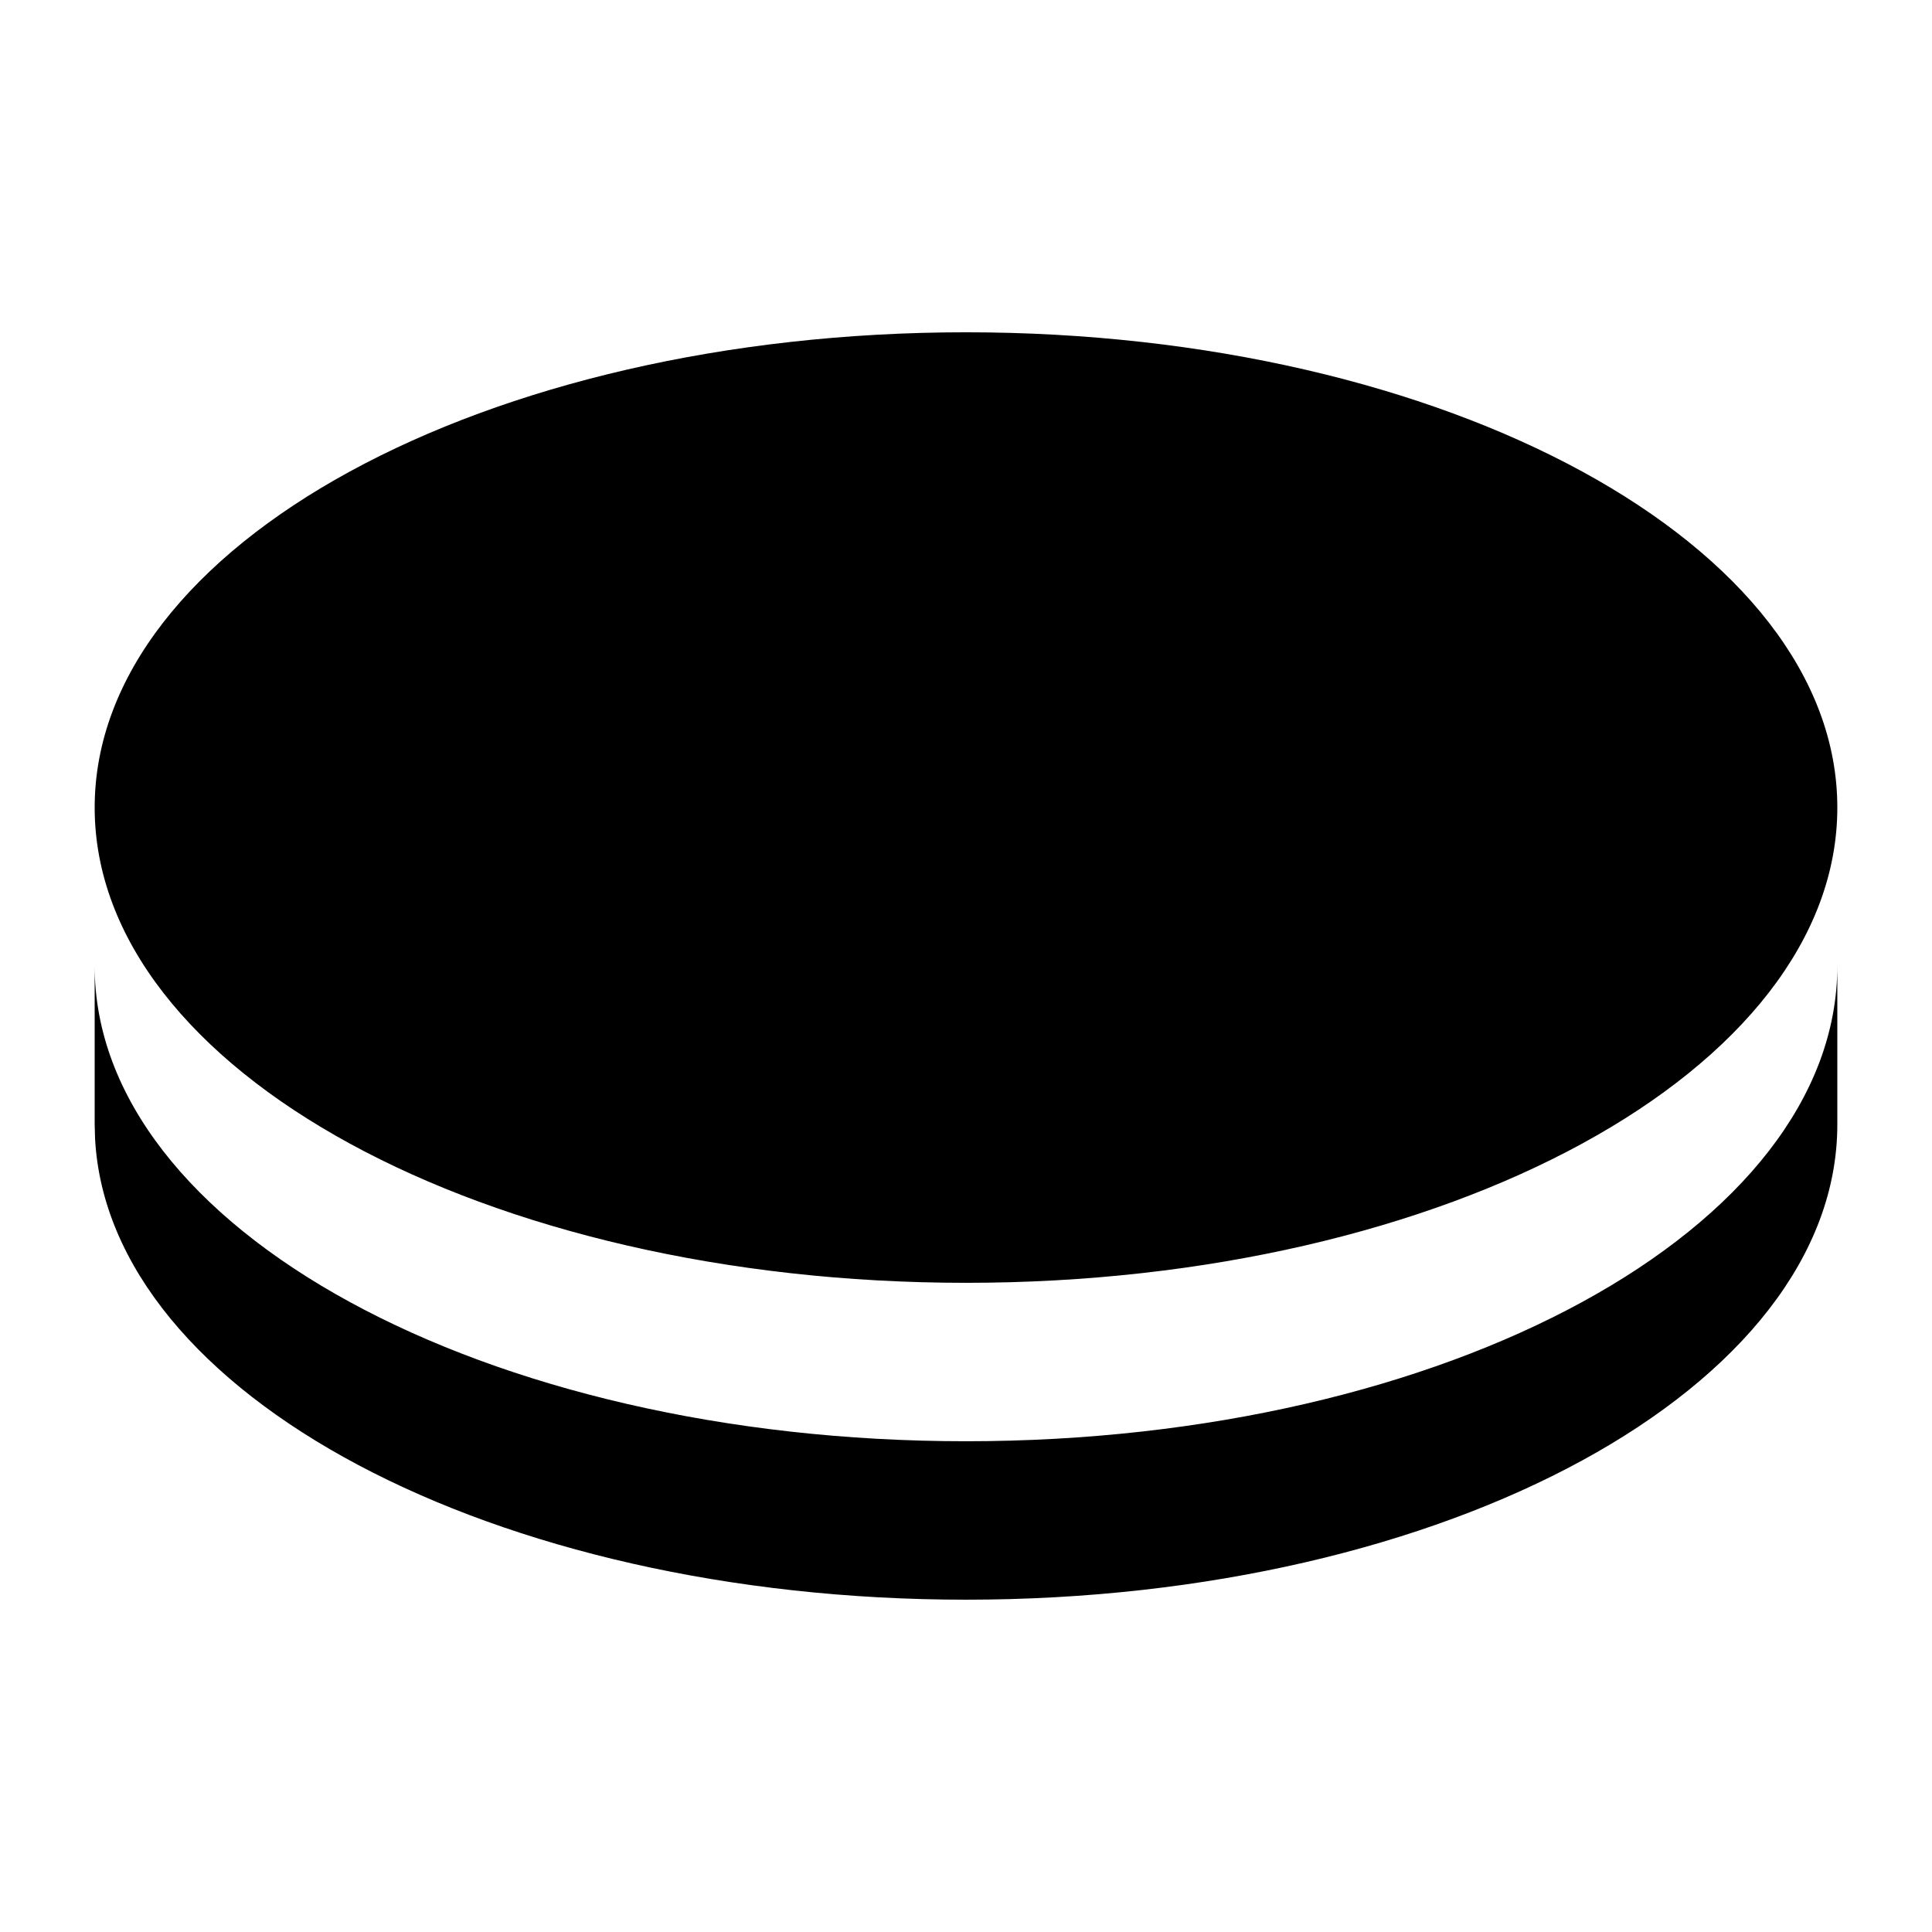 <?xml version="1.0" encoding="UTF-8"?>
<!-- The Best Svg Icon site in the world: iconSvg.co, Visit us! https://iconsvg.co -->
<svg fill="#000000" width="800px" height="800px" version="1.1" viewBox="144 144 512 512" xmlns="http://www.w3.org/2000/svg">
 <path d="m630.91 400v41.984c0 69.566-103.39 125.95-230.91 125.95-125.26 0-227.22-54.391-230.81-122.24l-0.102-3.715v-41.984c0 69.566 103.39 125.95 230.91 125.95s230.91-56.383 230.91-125.95zm-230.91-167.94c127.53 0 230.91 56.383 230.91 125.95 0 69.566-103.39 125.95-230.91 125.95s-230.91-56.383-230.91-125.95c0-69.566 103.39-125.95 230.91-125.95z"/>
</svg>
